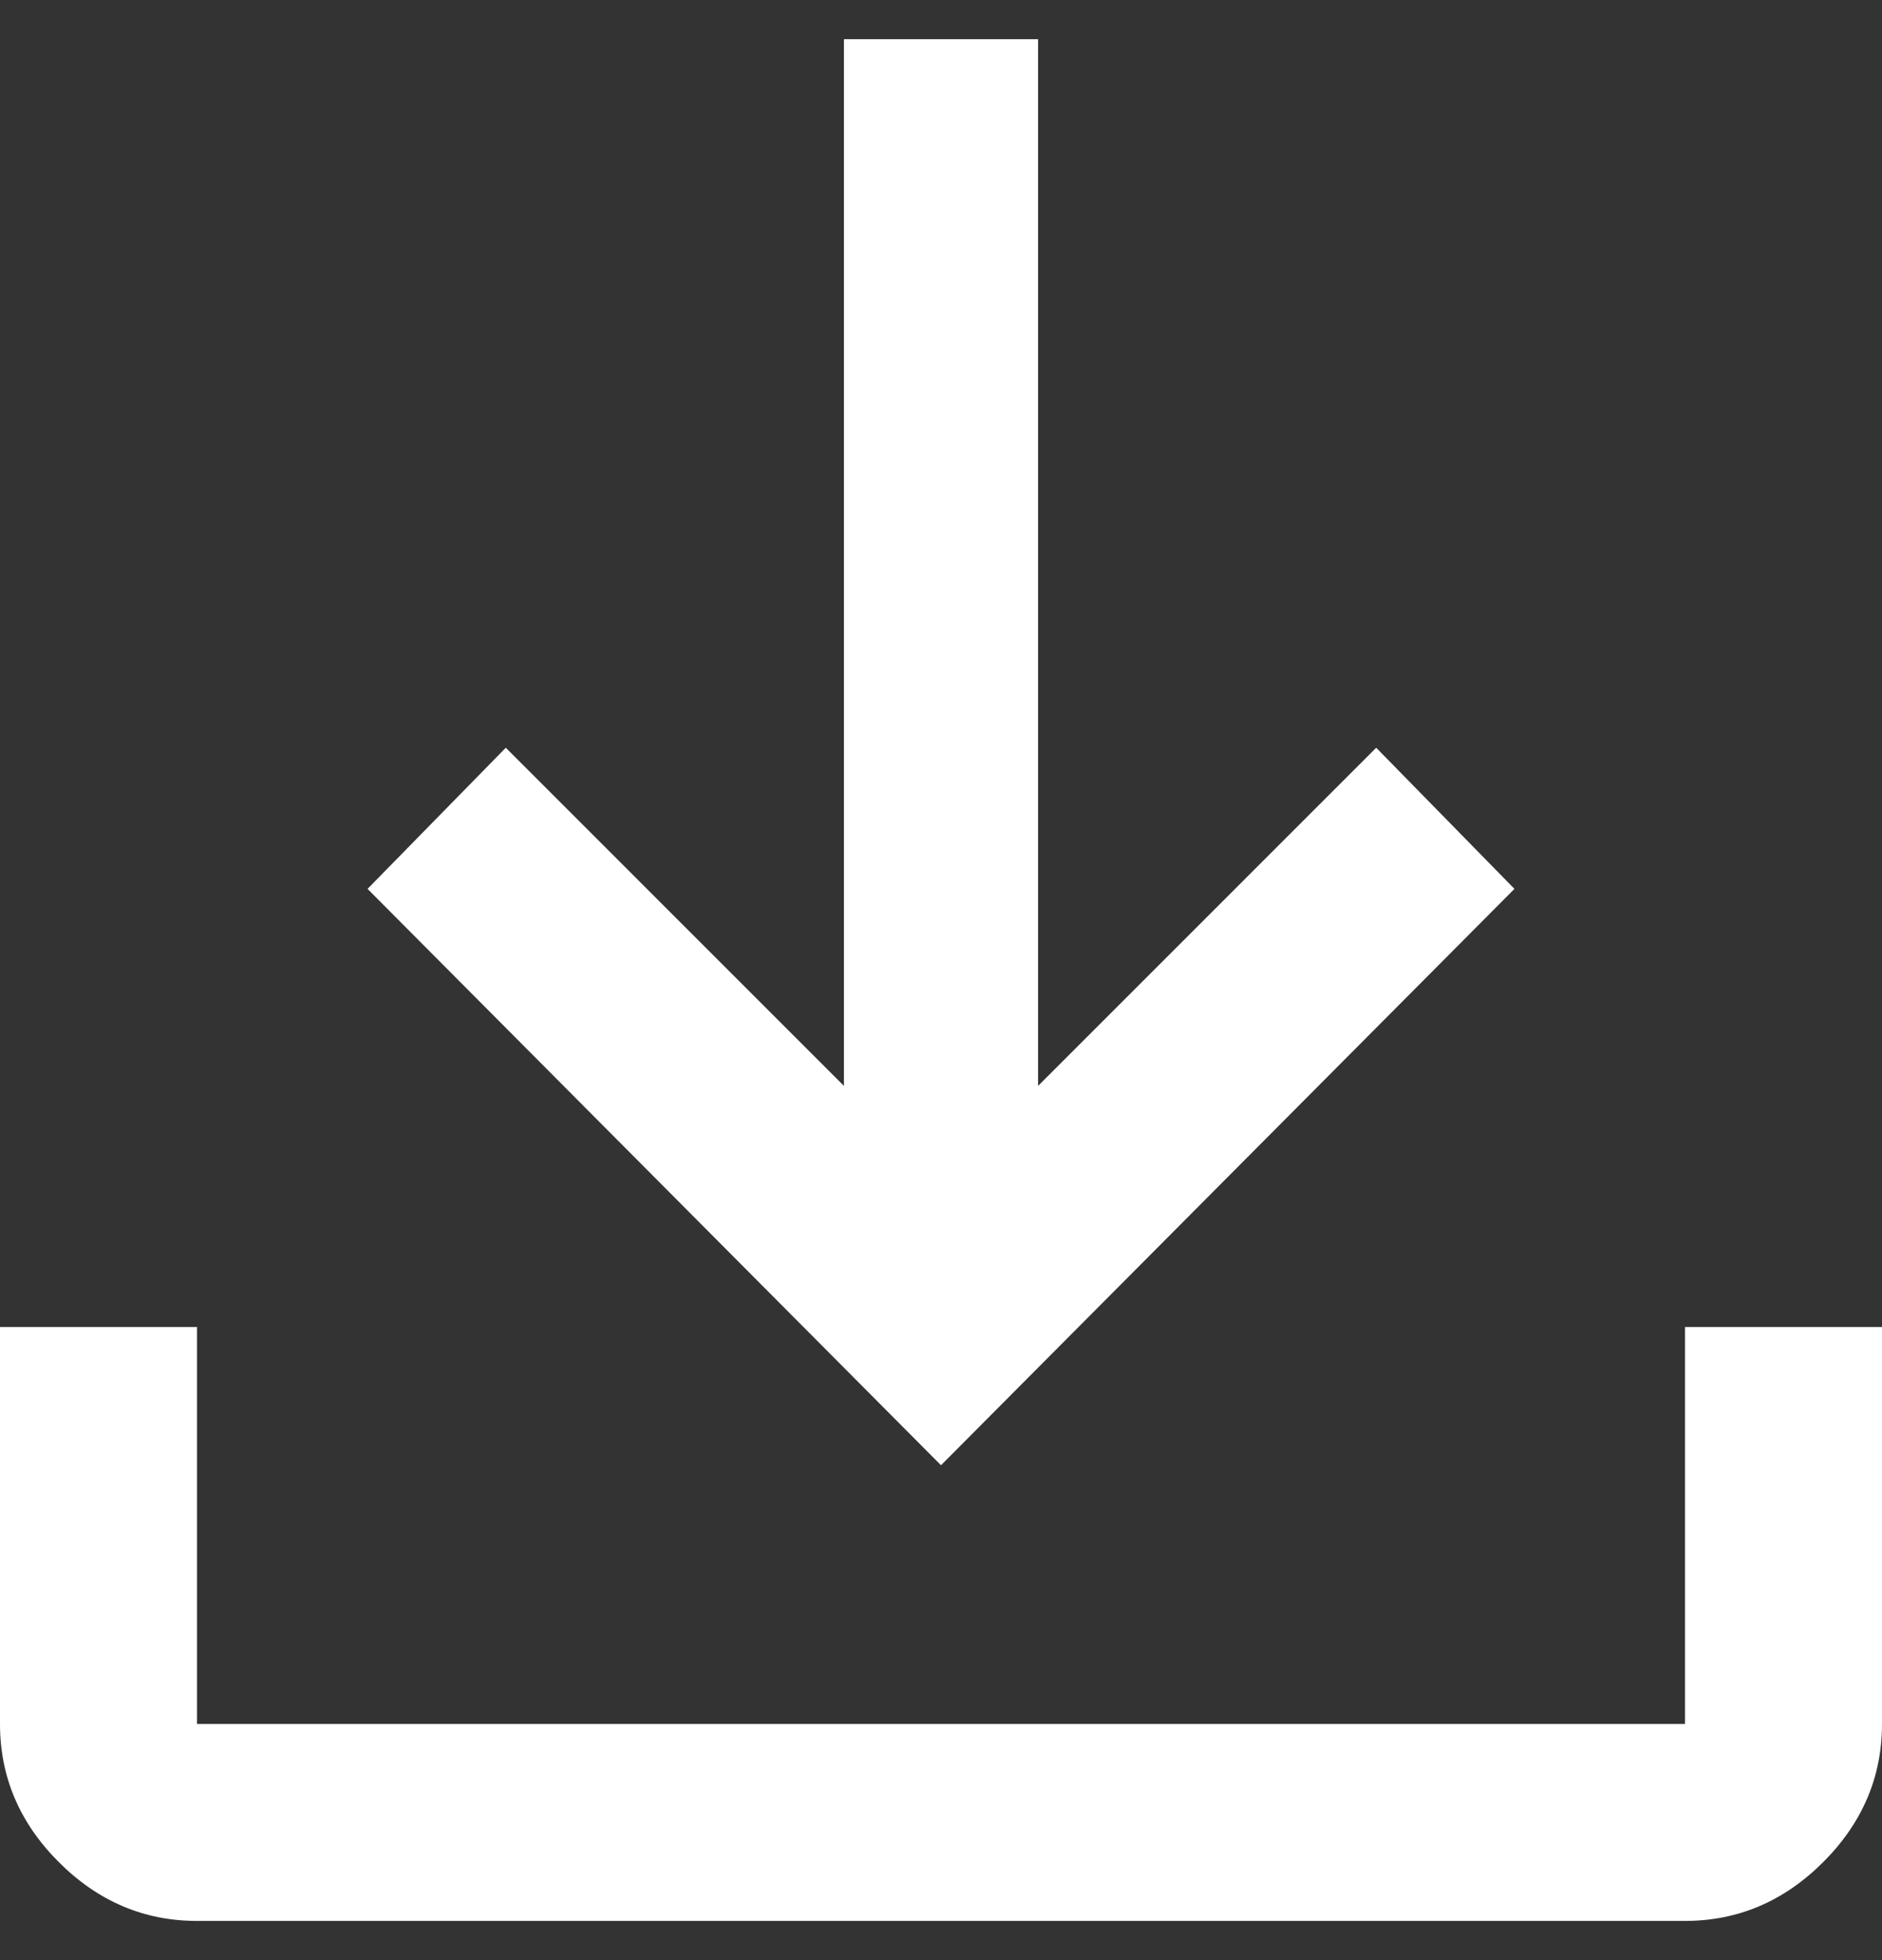 <svg width="24" height="25" viewBox="0 0 24 25" fill="none" xmlns="http://www.w3.org/2000/svg">
<rect x="0" y="0" width="24" height="25" fill="#333333" stroke="none"/>
<path d="M2.512 24.5C1.837 24.5 1.25 24.25 0.75 23.75C0.25 23.25 0 22.663 0 21.988V16.925H2.512V21.988H21.488V16.925H24V21.988C24 22.663 23.75 23.25 23.25 23.75C22.75 24.25 22.163 24.5 21.488 24.5H2.512ZM12 18.688L4.687 11.337L6.45 9.537L10.762 13.85V0.5H13.238V13.85L17.55 9.537L19.313 11.337L12 18.688Z" fill="white"/>
</svg>

